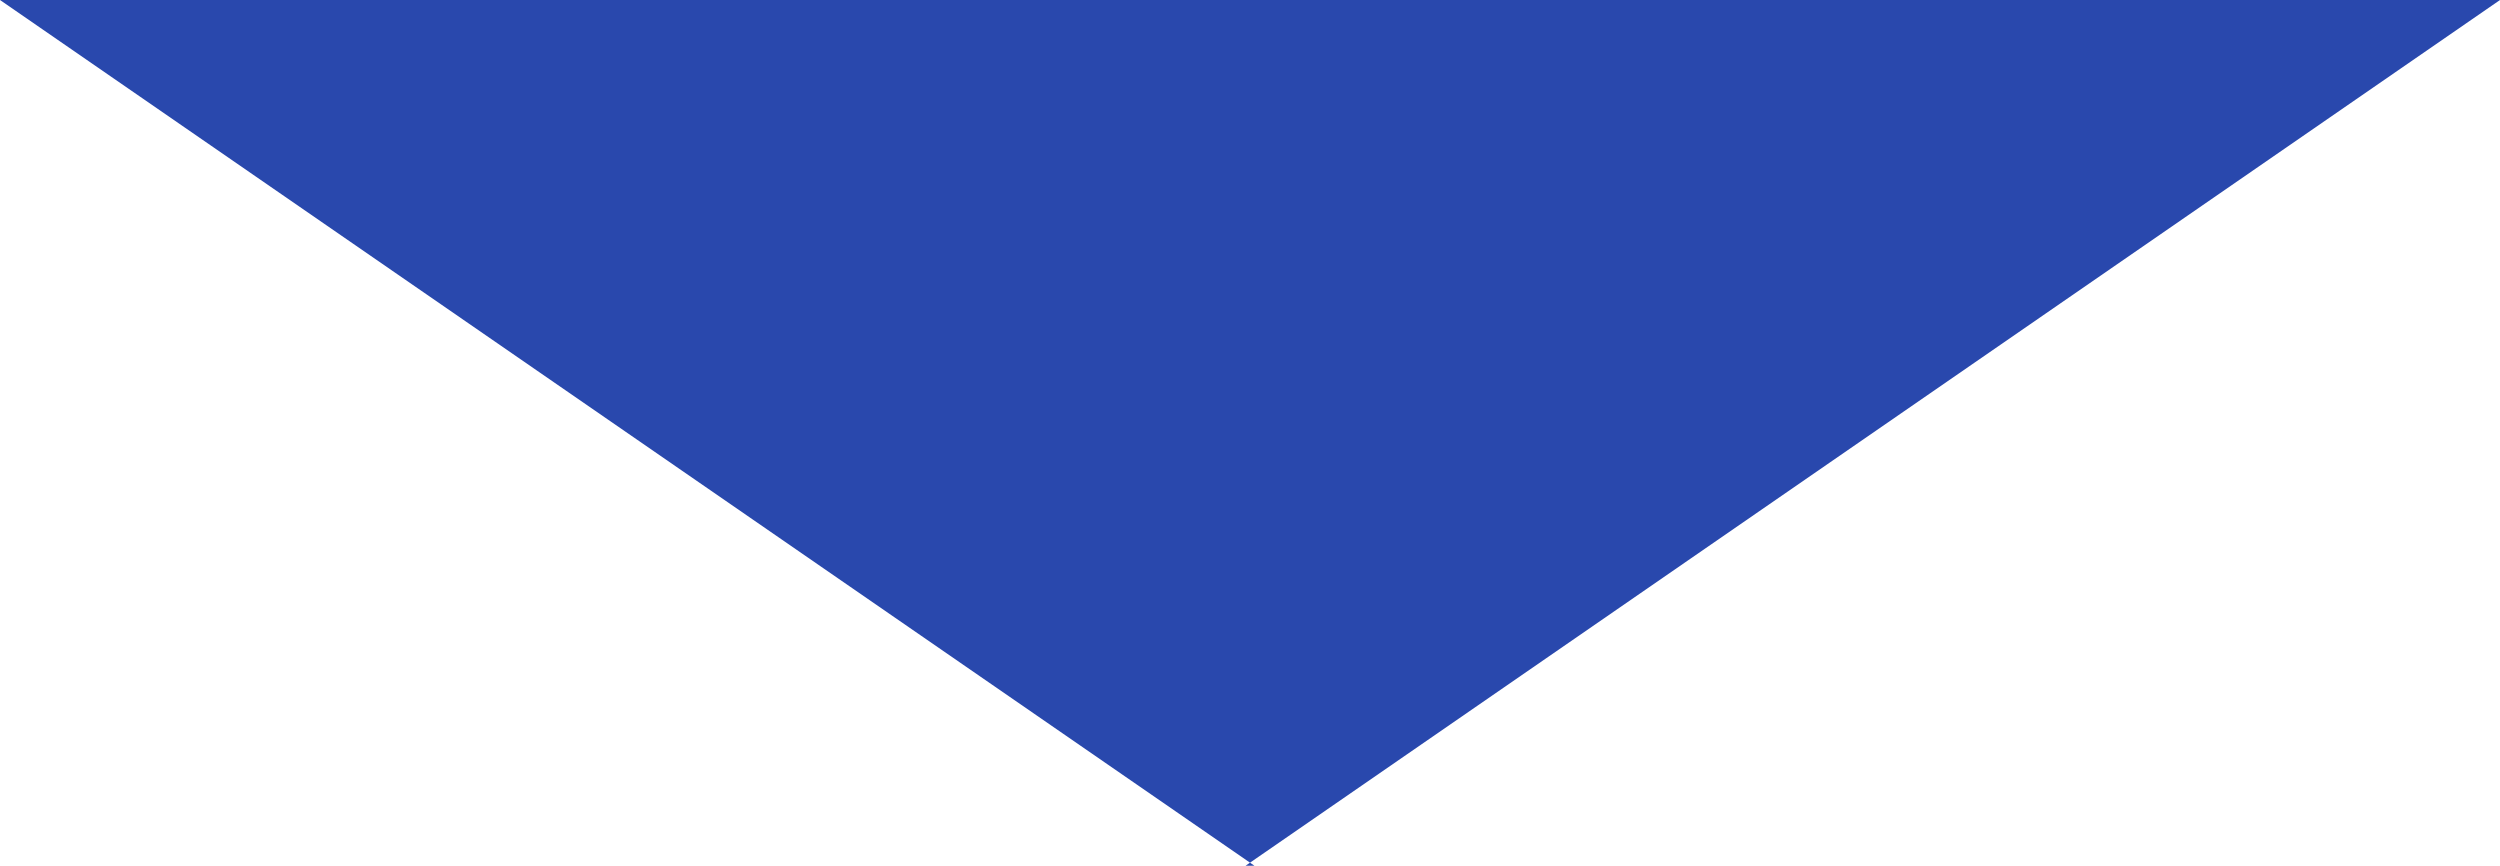 <?xml version="1.0" encoding="UTF-8"?>
<svg id="_レイヤー_1" data-name="レイヤー 1" xmlns="http://www.w3.org/2000/svg" version="1.1" viewBox="0 0 28.3 9.8">
  <defs>
    <style>
      .cls-1 {
        fill: #2948ad;
        stroke-width: 0px;
      }
    </style>
  </defs>
  <path id="_多角形_307" data-name="多角形 307" class="cls-1" d="M14.2,9.8L0,0h28.3l-14.2,9.8Z"/>
</svg>